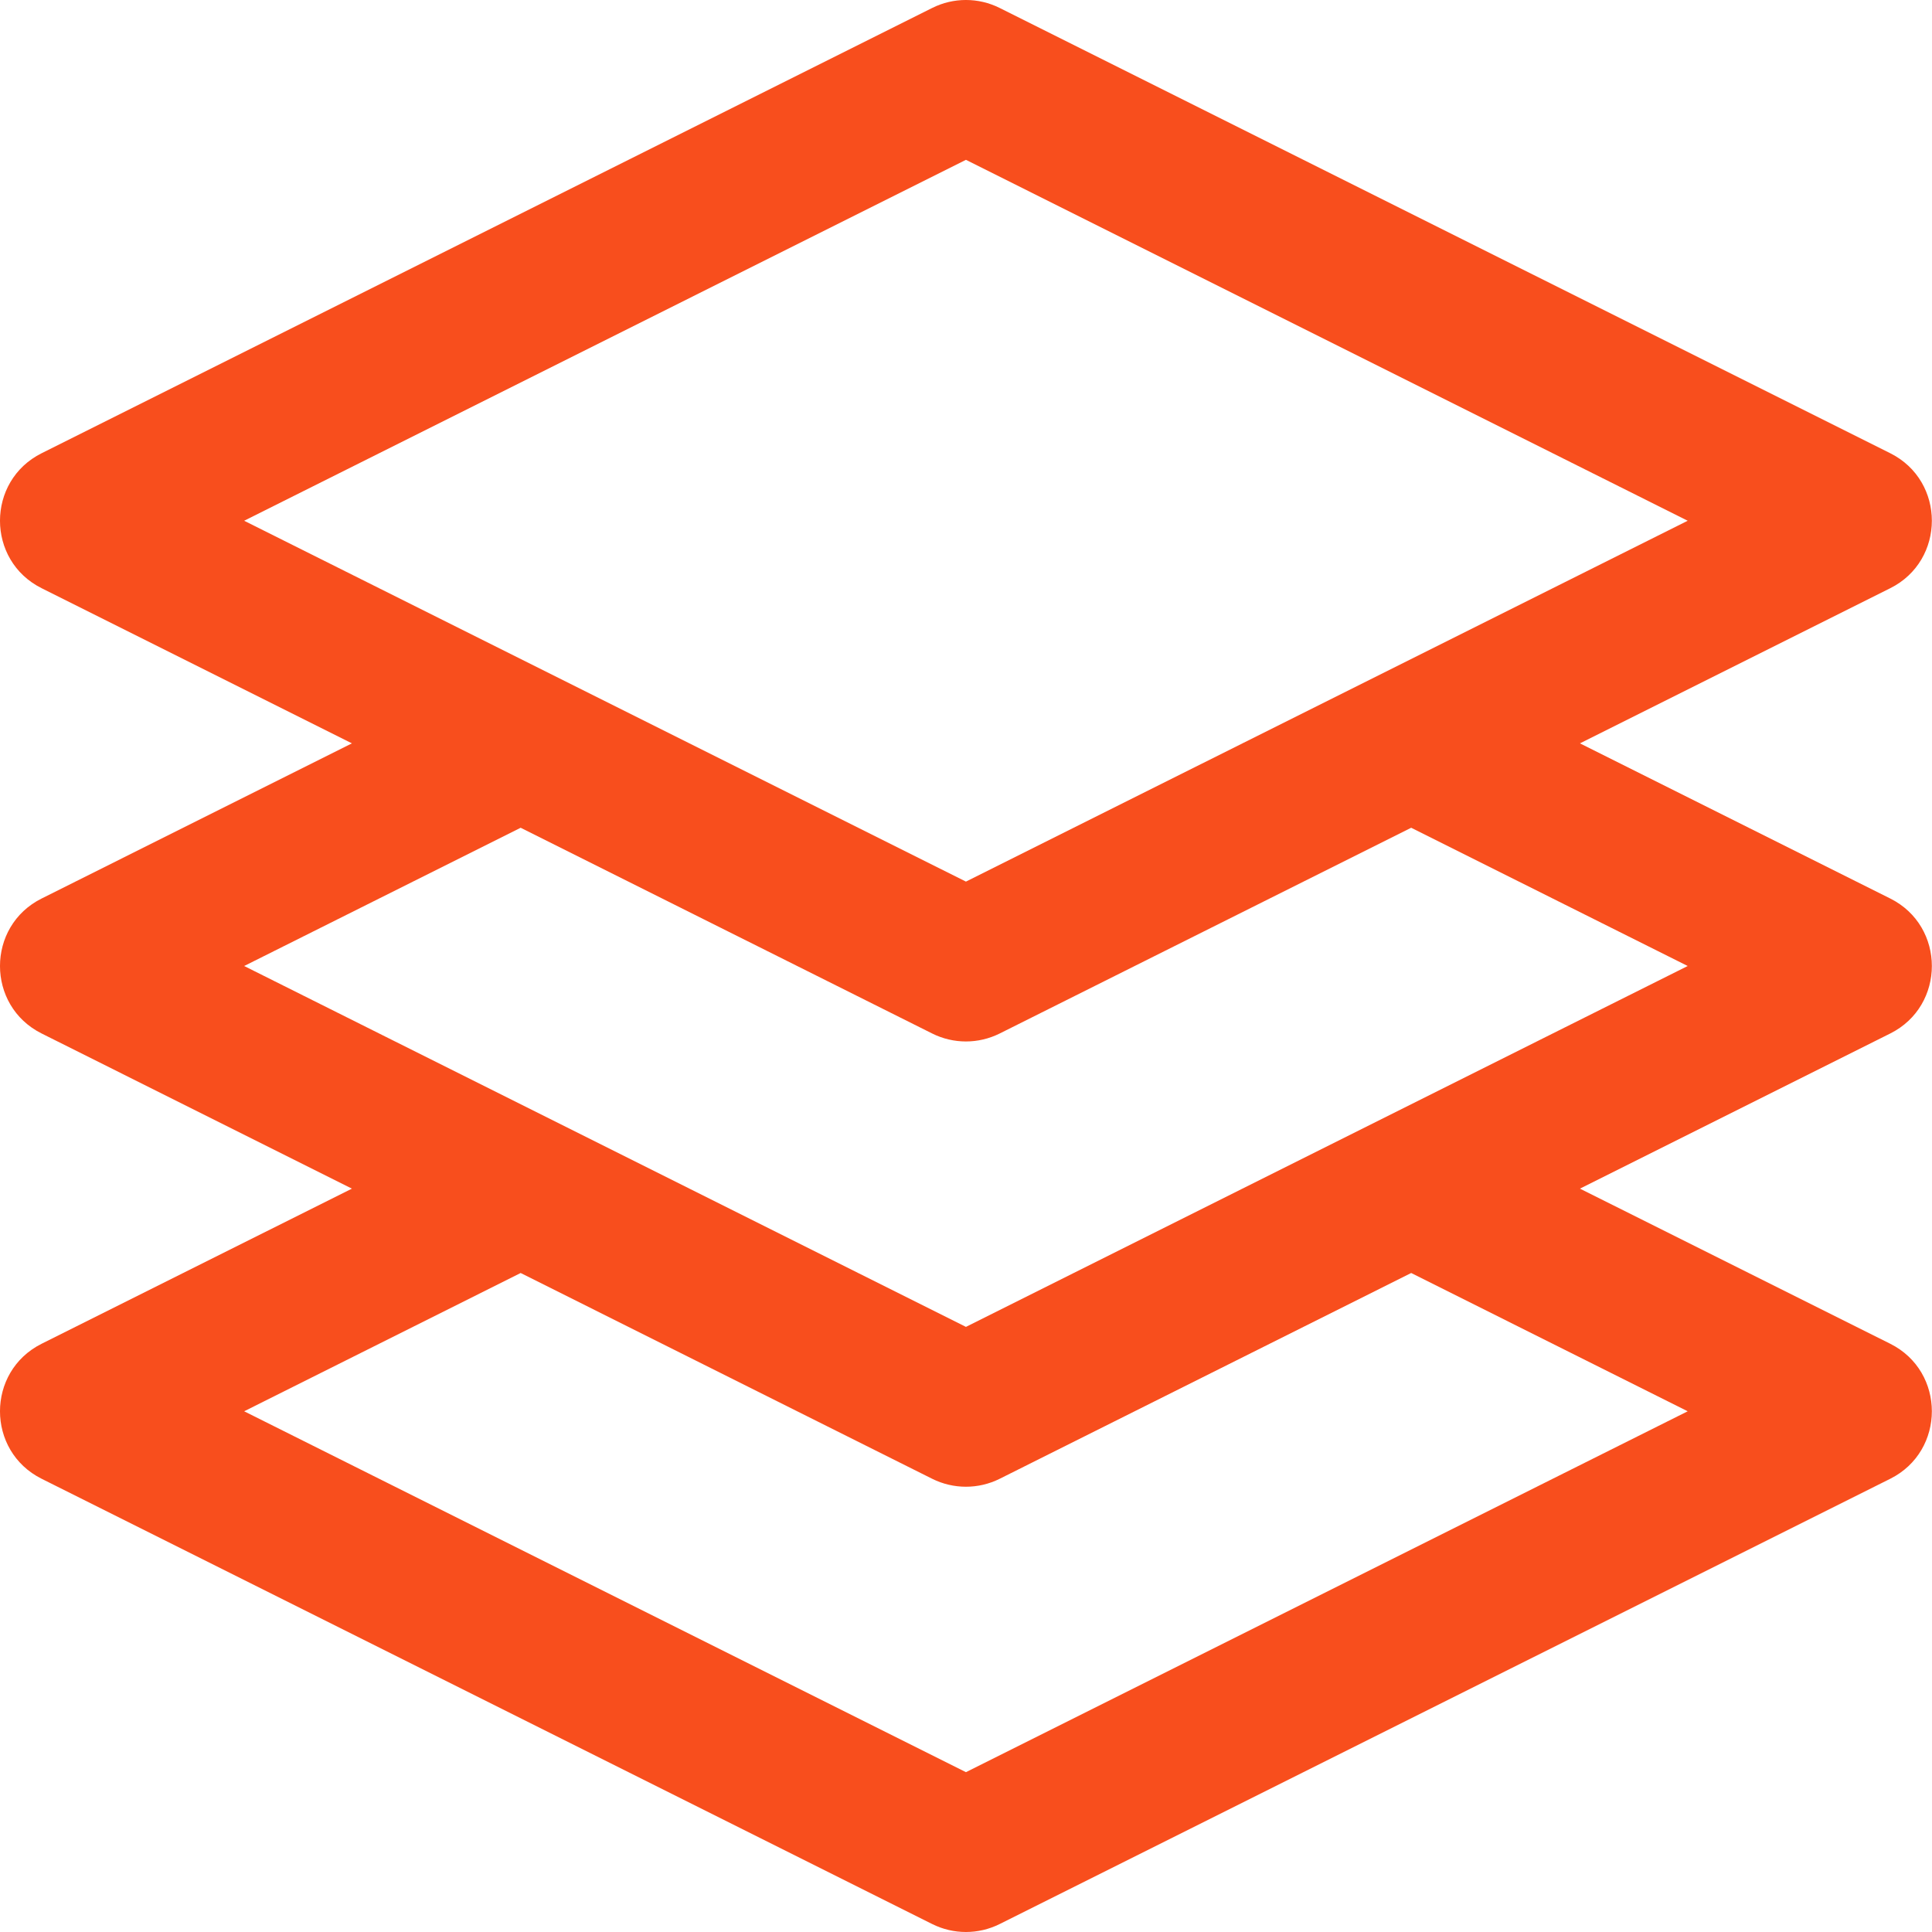 <svg width="63" height="63" viewBox="0 0 63 63" fill="none" xmlns="http://www.w3.org/2000/svg">
<path d="M61.638 29.299L51.52 24.24L61.638 19.181C63.447 18.277 63.449 15.685 61.638 14.779L32.599 0.26C31.905 -0.087 31.09 -0.087 30.397 0.26L1.358 14.779C-0.452 15.684 -0.454 18.276 1.358 19.181L11.475 24.24L1.358 29.299C-0.452 30.204 -0.454 32.795 1.358 33.701L11.475 38.76L1.358 43.818C-0.452 44.723 -0.454 47.315 1.358 48.221L30.397 62.74C31.089 63.086 31.904 63.087 32.599 62.74L61.638 48.221C63.447 47.316 63.449 44.724 61.638 43.818L51.52 38.76L61.638 33.701C63.447 32.797 63.449 30.205 61.638 29.299ZM31.498 5.212L55.034 16.981L31.498 28.748L7.962 16.981L31.498 5.212ZM55.034 46.02L31.498 57.788L7.962 46.02L16.978 41.511L30.397 48.221C31.089 48.566 31.904 48.568 32.599 48.221L46.017 41.511L55.034 46.02ZM31.498 43.268L7.962 31.5L16.978 26.992L30.397 33.701C31.089 34.047 31.904 34.048 32.599 33.701L46.017 26.992L55.034 31.5L31.498 43.268Z" fill="#F84E1D"/>
</svg>
